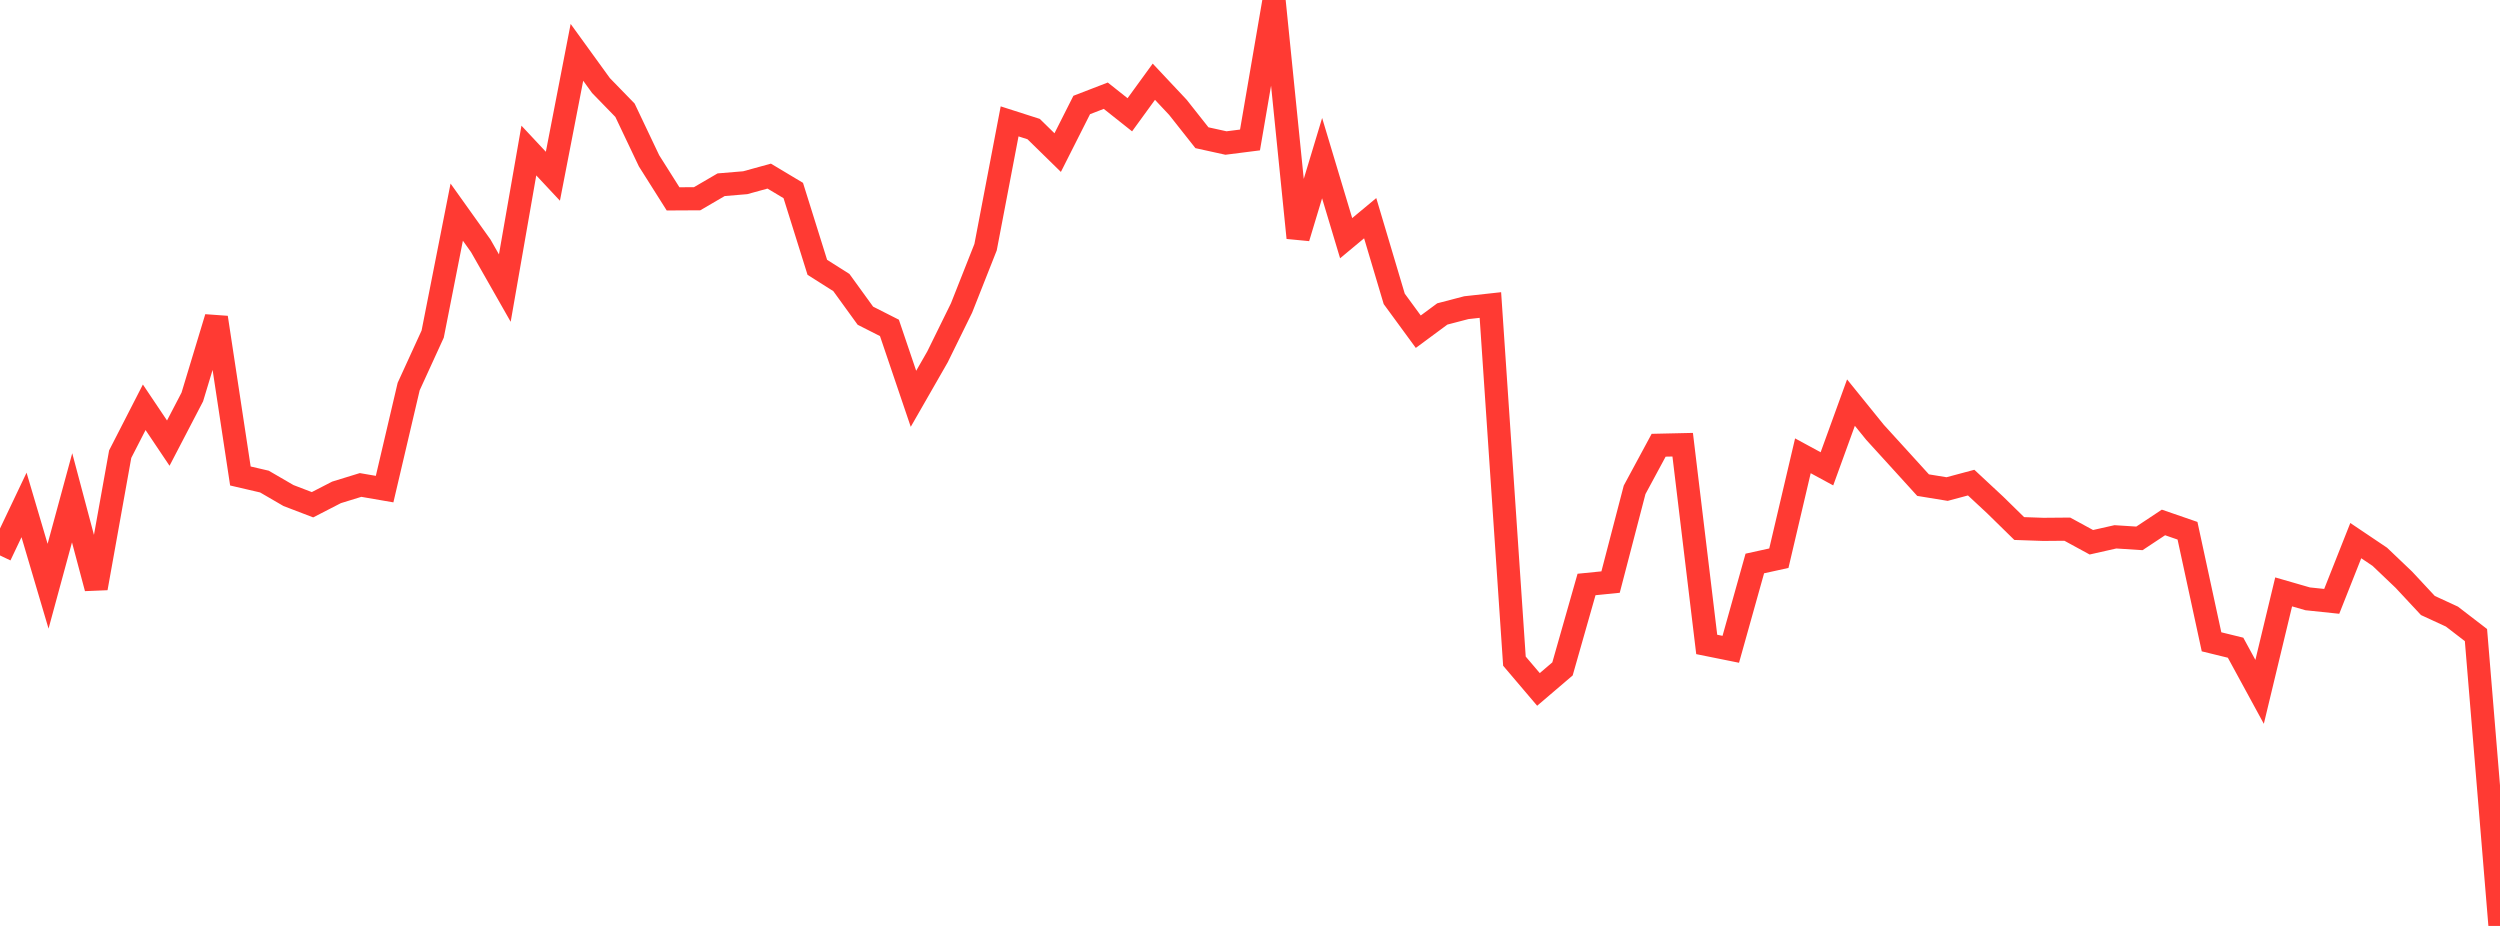 <?xml version="1.0" standalone="no"?>
<!DOCTYPE svg PUBLIC "-//W3C//DTD SVG 1.1//EN" "http://www.w3.org/Graphics/SVG/1.1/DTD/svg11.dtd">

<svg width="135" height="50" viewBox="0 0 135 50" preserveAspectRatio="none" 
  xmlns="http://www.w3.org/2000/svg"
  xmlns:xlink="http://www.w3.org/1999/xlink">


<polyline points="0.0, 29.994 1.298, 27.266 2.596, 31.656 3.894, 26.881 5.192, 31.761 6.49, 24.525 7.788, 21.993 9.087, 23.929 10.385, 21.436 11.683, 17.147 12.981, 25.703 14.279, 26.005 15.577, 26.759 16.875, 27.256 18.173, 26.588 19.471, 26.188 20.769, 26.412 22.067, 20.877 23.365, 18.04 24.663, 11.455 25.962, 13.276 27.26, 15.557 28.558, 8.129 29.856, 9.517 31.154, 2.826 32.452, 4.619 33.75, 5.954 35.048, 8.684 36.346, 10.739 37.644, 10.732 38.942, 9.975 40.24, 9.867 41.538, 9.51 42.837, 10.288 44.135, 14.435 45.433, 15.256 46.731, 17.048 48.029, 17.706 49.327, 21.535 50.625, 19.271 51.923, 16.631 53.221, 13.348 54.519, 6.554 55.817, 6.97 57.115, 8.24 58.413, 5.669 59.712, 5.168 61.01, 6.198 62.308, 4.413 63.606, 5.795 64.904, 7.437 66.202, 7.723 67.5, 7.558 68.798, 0.0 70.096, 12.841 71.394, 8.54 72.692, 12.862 73.99, 11.782 75.288, 16.138 76.587, 17.912 77.885, 16.953 79.183, 16.614 80.481, 16.471 81.779, 35.702 83.077, 37.229 84.375, 36.121 85.673, 31.562 86.971, 31.432 88.269, 26.45 89.567, 24.043 90.865, 24.014 92.163, 34.8 93.462, 35.062 94.76, 30.428 96.058, 30.143 97.356, 24.613 98.654, 25.317 99.952, 21.741 101.25, 23.344 102.548, 24.769 103.846, 26.197 105.144, 26.409 106.442, 26.061 107.74, 27.269 109.038, 28.541 110.337, 28.586 111.635, 28.575 112.933, 29.282 114.231, 28.989 115.529, 29.072 116.827, 28.212 118.125, 28.66 119.423, 34.658 120.721, 34.976 122.019, 37.36 123.317, 31.962 124.615, 32.337 125.913, 32.473 127.212, 29.194 128.51, 30.067 129.808, 31.304 131.106, 32.697 132.404, 33.296 133.702, 34.294 135.0, 50.0" fill="none" stroke="#ff3a33" stroke-width="1.25"/>

</svg>